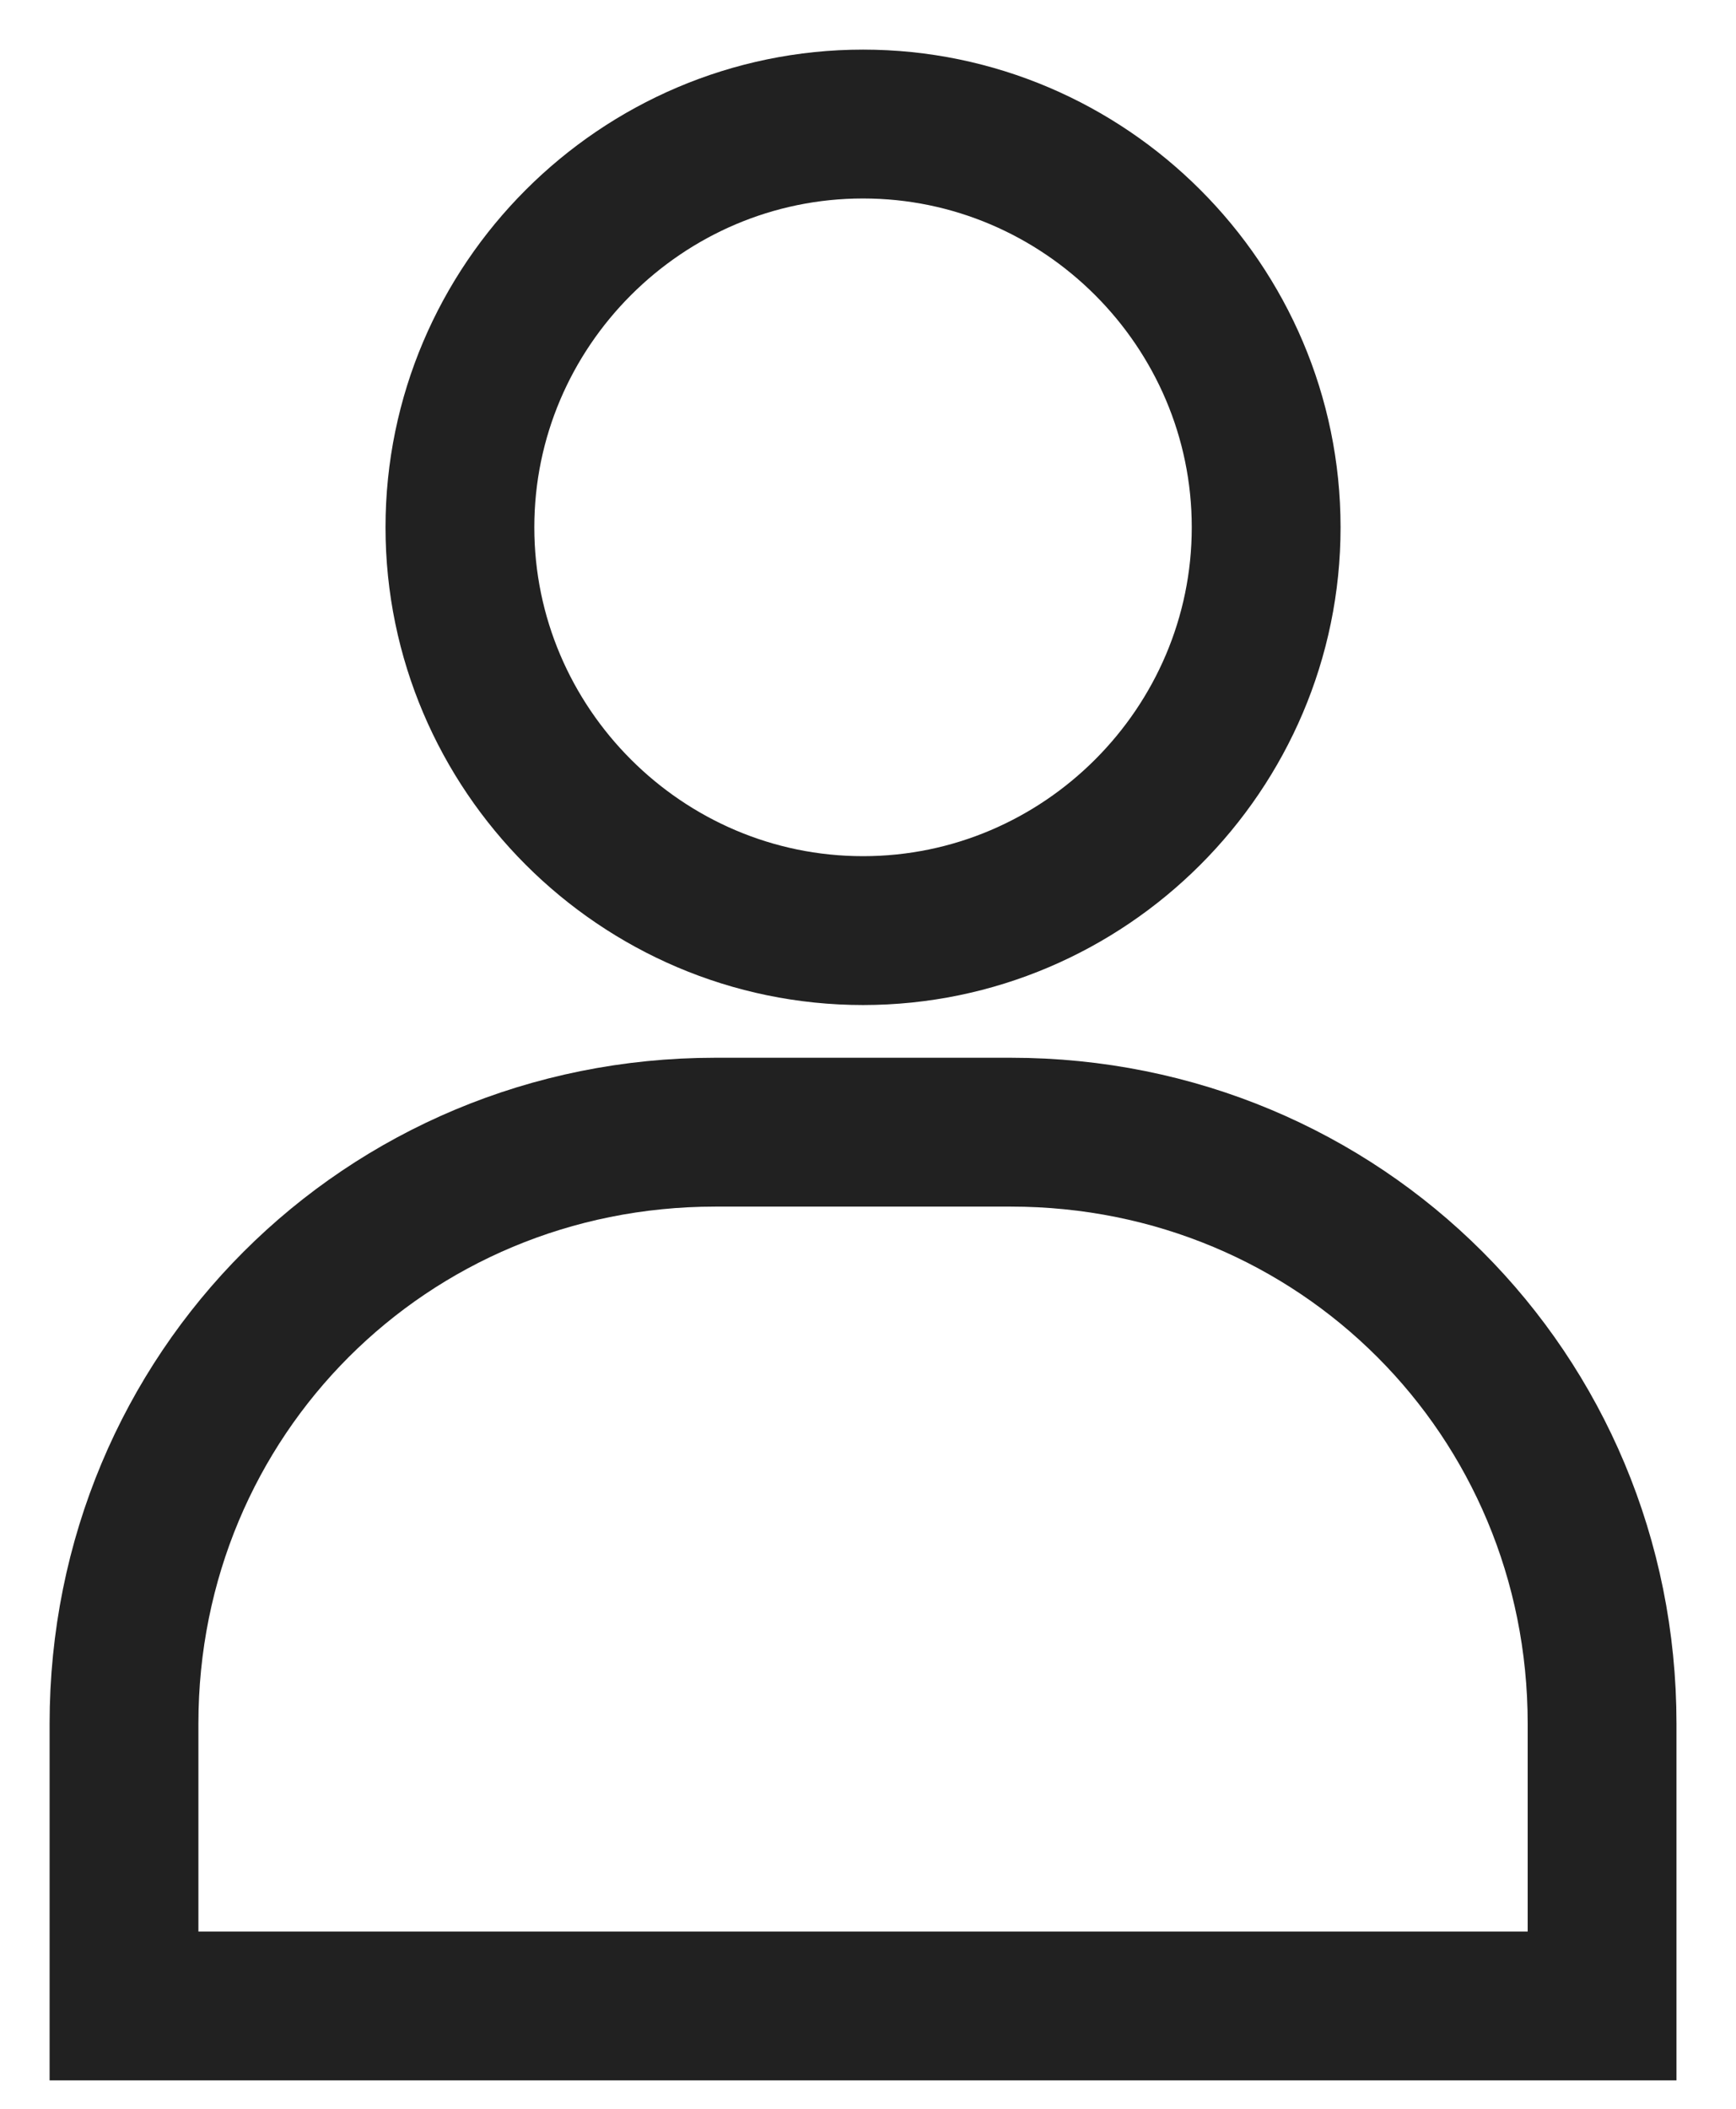 <svg width="14" height="17" viewBox="0 0 14 17" fill="none" xmlns="http://www.w3.org/2000/svg">
<g opacity="0.87">
<path fill-rule="evenodd" clip-rule="evenodd" d="M6.96 7.502C5.172 7.502 3.709 6.039 3.709 4.251C3.709 2.463 5.172 1 6.96 1C8.748 1 10.211 2.463 10.211 4.251C10.211 6.039 8.748 7.502 6.96 7.502Z" stroke="black" stroke-width="1.2"/>
<path fill-rule="evenodd" clip-rule="evenodd" d="M12.92 16.171H1V13.895C1 11.24 3.113 9.127 5.768 9.127H8.152C10.807 9.127 12.92 11.24 12.92 13.895V16.171Z" stroke="black" stroke-width="1.2"/>
</g>
</svg>
